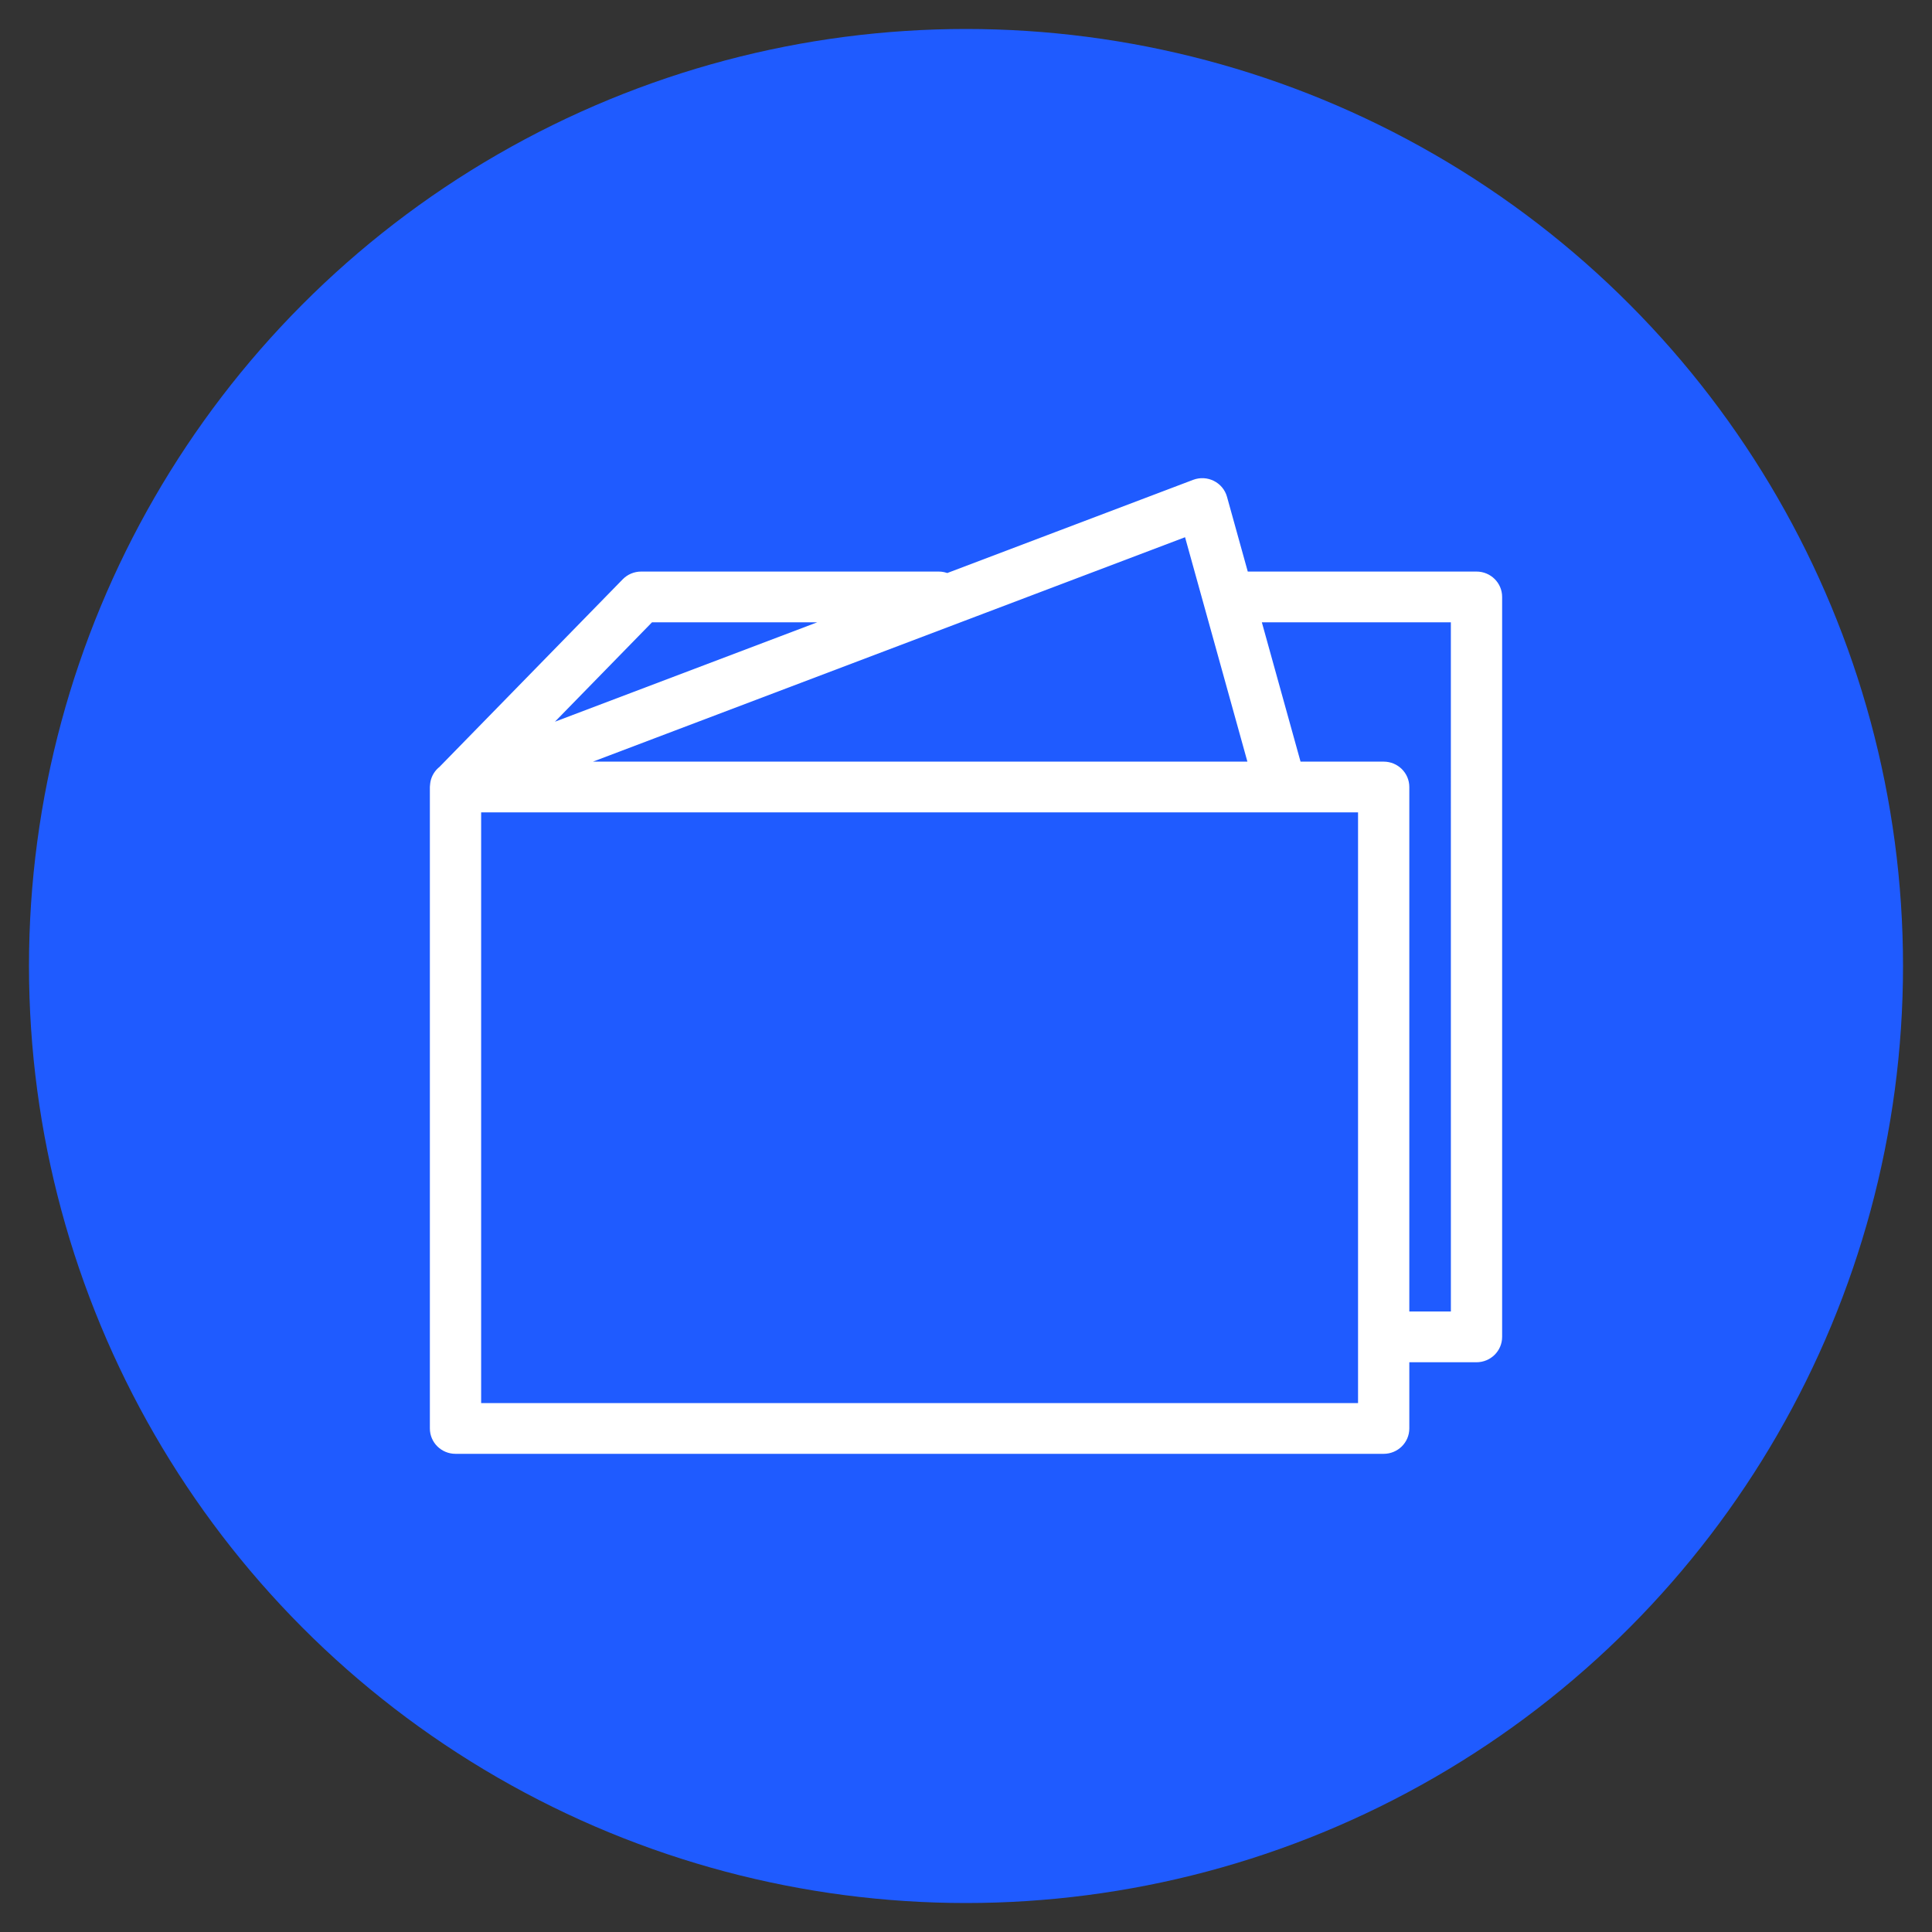 <?xml version="1.0" encoding="UTF-8"?> <svg xmlns="http://www.w3.org/2000/svg" viewBox="0 0 100.00 100.00"><rect x="0" y="0" width="100.00" height="100.00" fill="#333333" stroke="none"/><ellipse color="rgb(51, 51, 51)" fill="#1f5bff" stroke="" fill-opacity="1" stroke-opacity="0" stroke-width="1" id="tSvg685e21e243" title="Ellipse 10" cx="50" cy="50" rx="48.5" ry="48.5" style="transform: rotate(0deg);"></ellipse><path fill="#ffffff" stroke="#ffffff" fill-opacity="1" stroke-width="0.5" stroke-opacity="1" color="rgb(51, 51, 51)" fill-rule="evenodd" id="tSvg64f6306cf2" title="Path 24" d="M76.424 29.834C72.414 29.834 68.404 29.834 64.394 29.834C64.019 28.484 63.644 27.133 63.269 25.783C63.101 25.176 62.439 24.845 61.844 25.071C57.572 26.69 53.3 28.309 49.028 29.928C48.89 29.866 48.74 29.834 48.589 29.834C43.454 29.834 38.32 29.834 33.185 29.834C32.893 29.834 32.613 29.952 32.41 30.16C29.245 33.399 26.081 36.639 22.917 39.879C22.713 40.036 22.574 40.26 22.525 40.511C22.519 40.536 22.518 40.563 22.514 40.59C22.511 40.623 22.505 40.656 22.504 40.691C22.503 40.704 22.5 40.718 22.5 40.731C22.5 51.8 22.5 62.868 22.5 73.937C22.5 74.524 22.982 75 23.577 75C39.591 75 55.605 75 71.619 75C72.214 75 72.696 74.524 72.696 73.937C72.696 72.711 72.696 71.485 72.696 70.26C73.939 70.26 75.181 70.26 76.423 70.26C77.018 70.26 77.5 69.784 77.5 69.196C77.5 56.43 77.5 43.664 77.5 30.897C77.501 30.31 77.019 29.834 76.424 29.834ZM64.894 39.672C53.038 39.672 41.182 39.672 29.327 39.672C40.053 35.606 50.78 31.541 61.506 27.476C62.635 31.541 63.764 35.606 64.894 39.672ZM33.642 31.961C36.983 31.961 40.324 31.961 43.664 31.961C38.361 33.971 33.057 35.98 27.754 37.99C29.717 35.98 31.68 33.971 33.642 31.961ZM70.542 72.874C55.246 72.874 39.95 72.874 24.654 72.874C24.654 62.515 24.654 52.157 24.654 41.798C39.95 41.798 55.246 41.798 70.542 41.798C70.542 52.157 70.542 62.515 70.542 72.874ZM75.347 68.133C74.463 68.133 73.58 68.133 72.696 68.133C72.696 59 72.696 49.867 72.696 40.735C72.696 40.148 72.214 39.672 71.619 39.672C70.121 39.672 68.624 39.672 67.126 39.672C66.412 37.101 65.698 34.531 64.984 31.961C68.438 31.961 71.892 31.961 75.346 31.961C75.346 44.018 75.346 56.076 75.347 68.133Z"></path></svg> 